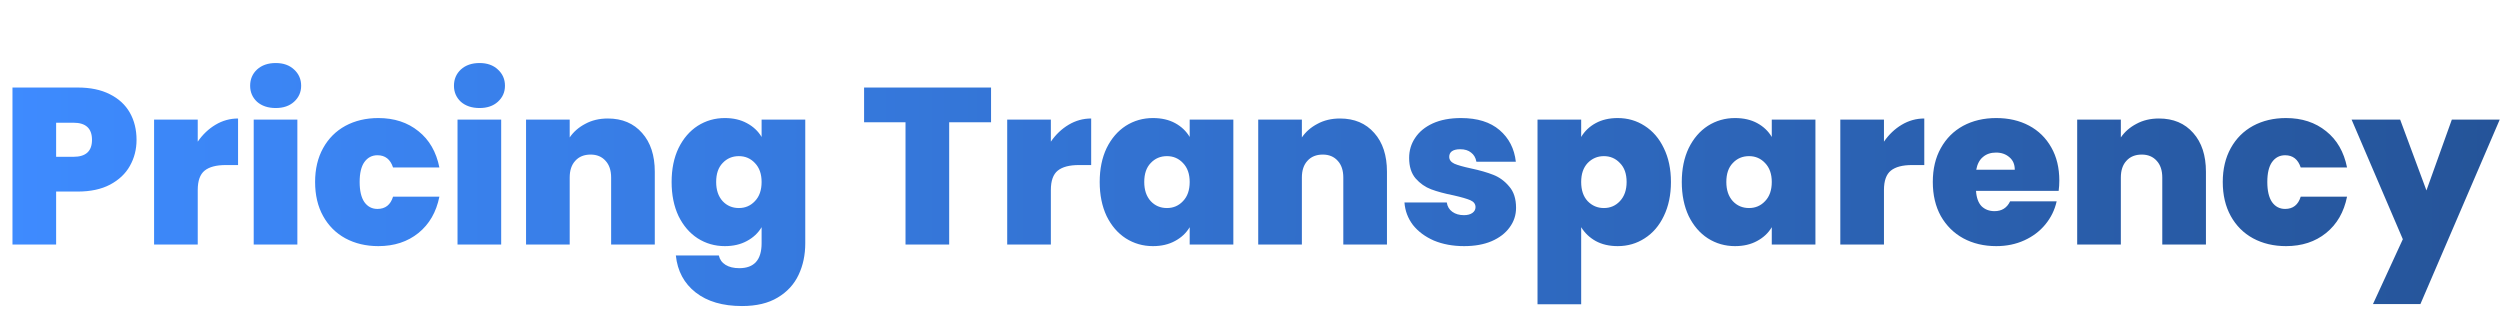 <svg width="460" height="61" viewBox="0 0 460 61" fill="none" xmlns="http://www.w3.org/2000/svg">
<path d="M25.123 25.737C25.123 27.486 24.714 29.084 23.894 30.532C23.102 31.953 21.886 33.101 20.246 33.975C18.634 34.822 16.653 35.246 14.304 35.246H10.328V45H2.295V16.106H14.304C16.626 16.106 18.593 16.516 20.205 17.335C21.845 18.155 23.074 19.289 23.894 20.737C24.714 22.185 25.123 23.852 25.123 25.737ZM13.525 28.852C15.793 28.852 16.927 27.814 16.927 25.737C16.927 23.633 15.793 22.581 13.525 22.581H10.328V28.852H13.525ZM36.384 26.065C37.285 24.754 38.378 23.715 39.663 22.95C40.947 22.185 42.326 21.803 43.802 21.803V30.369H41.548C39.799 30.369 38.501 30.71 37.654 31.393C36.807 32.076 36.384 33.265 36.384 34.959V45H28.351V22.008H36.384V26.065ZM50.739 19.877C49.318 19.877 48.171 19.494 47.297 18.729C46.449 17.937 46.026 16.953 46.026 15.778C46.026 14.576 46.449 13.579 47.297 12.786C48.171 11.994 49.318 11.598 50.739 11.598C52.133 11.598 53.253 11.994 54.1 12.786C54.974 13.579 55.411 14.576 55.411 15.778C55.411 16.953 54.974 17.937 54.1 18.729C53.253 19.494 52.133 19.877 50.739 19.877ZM54.715 22.008V45H46.682V22.008H54.715ZM57.978 33.483C57.978 31.106 58.469 29.03 59.453 27.254C60.437 25.478 61.803 24.112 63.552 23.155C65.328 22.199 67.35 21.721 69.617 21.721C72.541 21.721 75 22.527 76.995 24.139C78.989 25.724 80.273 27.95 80.847 30.819H72.322C71.831 29.317 70.874 28.565 69.453 28.565C68.442 28.565 67.636 28.989 67.035 29.836C66.462 30.655 66.175 31.871 66.175 33.483C66.175 35.095 66.462 36.325 67.035 37.172C67.636 38.019 68.442 38.443 69.453 38.443C70.901 38.443 71.858 37.691 72.322 36.188H80.847C80.273 39.03 78.989 41.257 76.995 42.869C75 44.481 72.541 45.287 69.617 45.287C67.35 45.287 65.328 44.809 63.552 43.852C61.803 42.896 60.437 41.53 59.453 39.754C58.469 37.978 57.978 35.888 57.978 33.483ZM88.242 19.877C86.821 19.877 85.673 19.494 84.799 18.729C83.952 17.937 83.528 16.953 83.528 15.778C83.528 14.576 83.952 13.579 84.799 12.786C85.673 11.994 86.821 11.598 88.242 11.598C89.635 11.598 90.755 11.994 91.602 12.786C92.477 13.579 92.914 14.576 92.914 15.778C92.914 16.953 92.477 17.937 91.602 18.729C90.755 19.494 89.635 19.877 88.242 19.877ZM92.217 22.008V45H84.184V22.008H92.217ZM111.833 21.803C114.483 21.803 116.587 22.691 118.145 24.467C119.702 26.215 120.481 28.593 120.481 31.598V45H112.448V32.664C112.448 31.352 112.106 30.328 111.423 29.59C110.74 28.825 109.825 28.442 108.677 28.442C107.475 28.442 106.532 28.825 105.849 29.59C105.166 30.328 104.825 31.352 104.825 32.664V45H96.792V22.008H104.825V25.286C105.535 24.248 106.491 23.415 107.694 22.786C108.896 22.131 110.276 21.803 111.833 21.803ZM133.372 21.721C134.93 21.721 136.282 22.035 137.43 22.663C138.605 23.292 139.506 24.139 140.135 25.204V22.008H148.168V44.754C148.168 46.913 147.758 48.852 146.938 50.574C146.118 52.323 144.834 53.716 143.086 54.754C141.364 55.793 139.178 56.312 136.528 56.312C132.976 56.312 130.135 55.478 128.003 53.812C125.872 52.145 124.656 49.877 124.356 47.008H132.266C132.43 47.746 132.839 48.32 133.495 48.73C134.151 49.139 134.998 49.344 136.036 49.344C138.769 49.344 140.135 47.814 140.135 44.754V41.803C139.506 42.869 138.605 43.716 137.43 44.344C136.282 44.973 134.93 45.287 133.372 45.287C131.542 45.287 129.875 44.809 128.372 43.852C126.897 42.896 125.722 41.53 124.848 39.754C124 37.951 123.577 35.861 123.577 33.483C123.577 31.106 124 29.03 124.848 27.254C125.722 25.478 126.897 24.112 128.372 23.155C129.875 22.199 131.542 21.721 133.372 21.721ZM140.135 33.483C140.135 32.008 139.725 30.847 138.905 30C138.113 29.153 137.129 28.729 135.954 28.729C134.752 28.729 133.755 29.153 132.962 30C132.17 30.819 131.774 31.981 131.774 33.483C131.774 34.959 132.17 36.134 132.962 37.008C133.755 37.855 134.752 38.279 135.954 38.279C137.129 38.279 138.113 37.855 138.905 37.008C139.725 36.161 140.135 34.986 140.135 33.483ZM182.353 16.106V22.5H174.648V45H166.615V22.5H158.991V16.106H182.353ZM193.358 26.065C194.259 24.754 195.352 23.715 196.636 22.95C197.921 22.185 199.3 21.803 200.776 21.803V30.369H198.522C196.773 30.369 195.475 30.71 194.628 31.393C193.781 32.076 193.358 33.265 193.358 34.959V45H185.325V22.008H193.358V26.065ZM202.344 33.483C202.344 31.106 202.768 29.03 203.615 27.254C204.489 25.478 205.664 24.112 207.139 23.155C208.642 22.199 210.309 21.721 212.139 21.721C213.724 21.721 215.09 22.035 216.238 22.663C217.385 23.292 218.273 24.139 218.902 25.204V22.008H226.935V45H218.902V41.803C218.273 42.869 217.372 43.716 216.197 44.344C215.049 44.973 213.697 45.287 212.139 45.287C210.309 45.287 208.642 44.809 207.139 43.852C205.664 42.896 204.489 41.53 203.615 39.754C202.768 37.951 202.344 35.861 202.344 33.483ZM218.902 33.483C218.902 32.008 218.492 30.847 217.672 30C216.88 29.153 215.896 28.729 214.721 28.729C213.519 28.729 212.522 29.153 211.73 30C210.937 30.819 210.541 31.981 210.541 33.483C210.541 34.959 210.937 36.134 211.73 37.008C212.522 37.855 213.519 38.279 214.721 38.279C215.896 38.279 216.88 37.855 217.672 37.008C218.492 36.161 218.902 34.986 218.902 33.483ZM246.554 21.803C249.204 21.803 251.308 22.691 252.865 24.467C254.423 26.215 255.201 28.593 255.201 31.598V45H247.168V32.664C247.168 31.352 246.827 30.328 246.144 29.59C245.461 28.825 244.545 28.442 243.398 28.442C242.196 28.442 241.253 28.825 240.57 29.59C239.887 30.328 239.545 31.352 239.545 32.664V45H231.512V22.008H239.545V25.286C240.256 24.248 241.212 23.415 242.414 22.786C243.616 22.131 244.996 21.803 246.554 21.803ZM269.404 45.287C267.328 45.287 265.47 44.945 263.831 44.262C262.218 43.552 260.934 42.596 259.978 41.393C259.049 40.164 258.53 38.784 258.421 37.254H266.208C266.317 37.992 266.658 38.565 267.232 38.975C267.806 39.385 268.516 39.59 269.363 39.59C270.019 39.59 270.538 39.453 270.921 39.18C271.303 38.907 271.495 38.552 271.495 38.115C271.495 37.541 271.18 37.117 270.552 36.844C269.924 36.571 268.885 36.27 267.437 35.942C265.798 35.614 264.432 35.246 263.339 34.836C262.246 34.426 261.289 33.757 260.47 32.828C259.677 31.899 259.281 30.642 259.281 29.057C259.281 27.691 259.65 26.461 260.388 25.368C261.126 24.248 262.205 23.36 263.626 22.704C265.074 22.049 266.809 21.721 268.831 21.721C271.836 21.721 274.2 22.459 275.921 23.934C277.642 25.409 278.64 27.349 278.913 29.754H271.659C271.522 29.016 271.194 28.456 270.675 28.073C270.183 27.663 269.514 27.459 268.667 27.459C268.011 27.459 267.505 27.582 267.15 27.828C266.822 28.073 266.658 28.415 266.658 28.852C266.658 29.399 266.973 29.822 267.601 30.123C268.23 30.396 269.24 30.683 270.634 30.983C272.301 31.338 273.68 31.735 274.773 32.172C275.894 32.609 276.864 33.319 277.683 34.303C278.53 35.259 278.954 36.571 278.954 38.238C278.954 39.576 278.558 40.779 277.765 41.844C277 42.91 275.894 43.757 274.445 44.385C273.025 44.986 271.344 45.287 269.404 45.287ZM290.936 25.204C291.564 24.139 292.452 23.292 293.6 22.663C294.748 22.035 296.1 21.721 297.657 21.721C299.488 21.721 301.141 22.199 302.617 23.155C304.119 24.112 305.294 25.478 306.141 27.254C307.016 29.03 307.453 31.106 307.453 33.483C307.453 35.861 307.016 37.951 306.141 39.754C305.294 41.53 304.119 42.896 302.617 43.852C301.141 44.809 299.488 45.287 297.657 45.287C296.1 45.287 294.748 44.973 293.6 44.344C292.48 43.716 291.592 42.869 290.936 41.803V55.984H282.903V22.008H290.936V25.204ZM299.297 33.483C299.297 31.981 298.887 30.819 298.067 30C297.275 29.153 296.291 28.729 295.116 28.729C293.942 28.729 292.944 29.153 292.125 30C291.332 30.847 290.936 32.008 290.936 33.483C290.936 34.986 291.332 36.161 292.125 37.008C292.944 37.855 293.942 38.279 295.116 38.279C296.291 38.279 297.275 37.855 298.067 37.008C298.887 36.134 299.297 34.959 299.297 33.483ZM309.448 33.483C309.448 31.106 309.872 29.03 310.719 27.254C311.593 25.478 312.768 24.112 314.243 23.155C315.746 22.199 317.413 21.721 319.243 21.721C320.828 21.721 322.194 22.035 323.342 22.663C324.49 23.292 325.378 24.139 326.006 25.204V22.008H334.039V45H326.006V41.803C325.378 42.869 324.476 43.716 323.301 44.344C322.153 44.973 320.801 45.287 319.243 45.287C317.413 45.287 315.746 44.809 314.243 43.852C312.768 42.896 311.593 41.53 310.719 39.754C309.872 37.951 309.448 35.861 309.448 33.483ZM326.006 33.483C326.006 32.008 325.596 30.847 324.776 30C323.984 29.153 323 28.729 321.826 28.729C320.623 28.729 319.626 29.153 318.834 30C318.041 30.819 317.645 31.981 317.645 33.483C317.645 34.959 318.041 36.134 318.834 37.008C319.626 37.855 320.623 38.279 321.826 38.279C323 38.279 323.984 37.855 324.776 37.008C325.596 36.161 326.006 34.986 326.006 33.483ZM346.649 26.065C347.551 24.754 348.644 23.715 349.928 22.95C351.212 22.185 352.592 21.803 354.068 21.803V30.369H351.813C350.065 30.369 348.767 30.71 347.92 31.393C347.073 32.076 346.649 33.265 346.649 34.959V45H338.616V22.008H346.649V26.065ZM378.915 33.237C378.915 33.866 378.874 34.494 378.792 35.123H363.587C363.669 36.38 364.01 37.322 364.611 37.951C365.24 38.552 366.032 38.852 366.989 38.852C368.327 38.852 369.284 38.251 369.857 37.049H378.423C378.068 38.634 377.371 40.054 376.333 41.311C375.322 42.541 374.038 43.511 372.48 44.221C370.923 44.932 369.202 45.287 367.316 45.287C365.049 45.287 363.027 44.809 361.251 43.852C359.502 42.896 358.122 41.53 357.111 39.754C356.128 37.978 355.636 35.888 355.636 33.483C355.636 31.079 356.128 29.002 357.111 27.254C358.095 25.478 359.461 24.112 361.21 23.155C362.986 22.199 365.021 21.721 367.316 21.721C369.584 21.721 371.592 22.185 373.341 23.114C375.09 24.043 376.456 25.382 377.44 27.131C378.423 28.852 378.915 30.888 378.915 33.237ZM370.718 31.229C370.718 30.246 370.39 29.48 369.735 28.934C369.079 28.36 368.259 28.073 367.275 28.073C366.292 28.073 365.486 28.347 364.857 28.893C364.229 29.412 363.819 30.191 363.628 31.229H370.718ZM397.244 21.803C399.894 21.803 401.998 22.691 403.555 24.467C405.113 26.215 405.892 28.593 405.892 31.598V45H397.859V32.664C397.859 31.352 397.517 30.328 396.834 29.59C396.151 28.825 395.236 28.442 394.088 28.442C392.886 28.442 391.943 28.825 391.26 29.59C390.577 30.328 390.235 31.352 390.235 32.664V45H382.202V22.008H390.235V25.286C390.946 24.248 391.902 23.415 393.104 22.786C394.307 22.131 395.686 21.803 397.244 21.803ZM408.988 33.483C408.988 31.106 409.48 29.03 410.463 27.254C411.447 25.478 412.813 24.112 414.562 23.155C416.338 22.199 418.36 21.721 420.627 21.721C423.551 21.721 426.01 22.527 428.005 24.139C429.999 25.724 431.283 27.95 431.857 30.819H423.332C422.841 29.317 421.884 28.565 420.463 28.565C419.452 28.565 418.646 28.989 418.045 29.836C417.472 30.655 417.185 31.871 417.185 33.483C417.185 35.095 417.472 36.325 418.045 37.172C418.646 38.019 419.452 38.443 420.463 38.443C421.912 38.443 422.868 37.691 423.332 36.188H431.857C431.283 39.03 429.999 41.257 428.005 42.869C426.01 44.481 423.551 45.287 420.627 45.287C418.36 45.287 416.338 44.809 414.562 43.852C412.813 42.896 411.447 41.53 410.463 39.754C409.48 37.978 408.988 35.888 408.988 33.483ZM459.949 22.008L445.358 55.943H436.629L442.121 44.016L432.694 22.008H441.629L446.465 35.041L451.137 22.008H459.949Z" fill="url(#paint0_linear_2642_131)"/>
<defs>
<linearGradient id="paint0_linear_2642_131" x1="0" y1="30.5" x2="460" y2="30.5" gradientUnits="userSpaceOnUse">
<stop stop-color="#3E8BFF"/>
<stop offset="1" stop-color="#255499"/>
</linearGradient>
</defs>
</svg>

